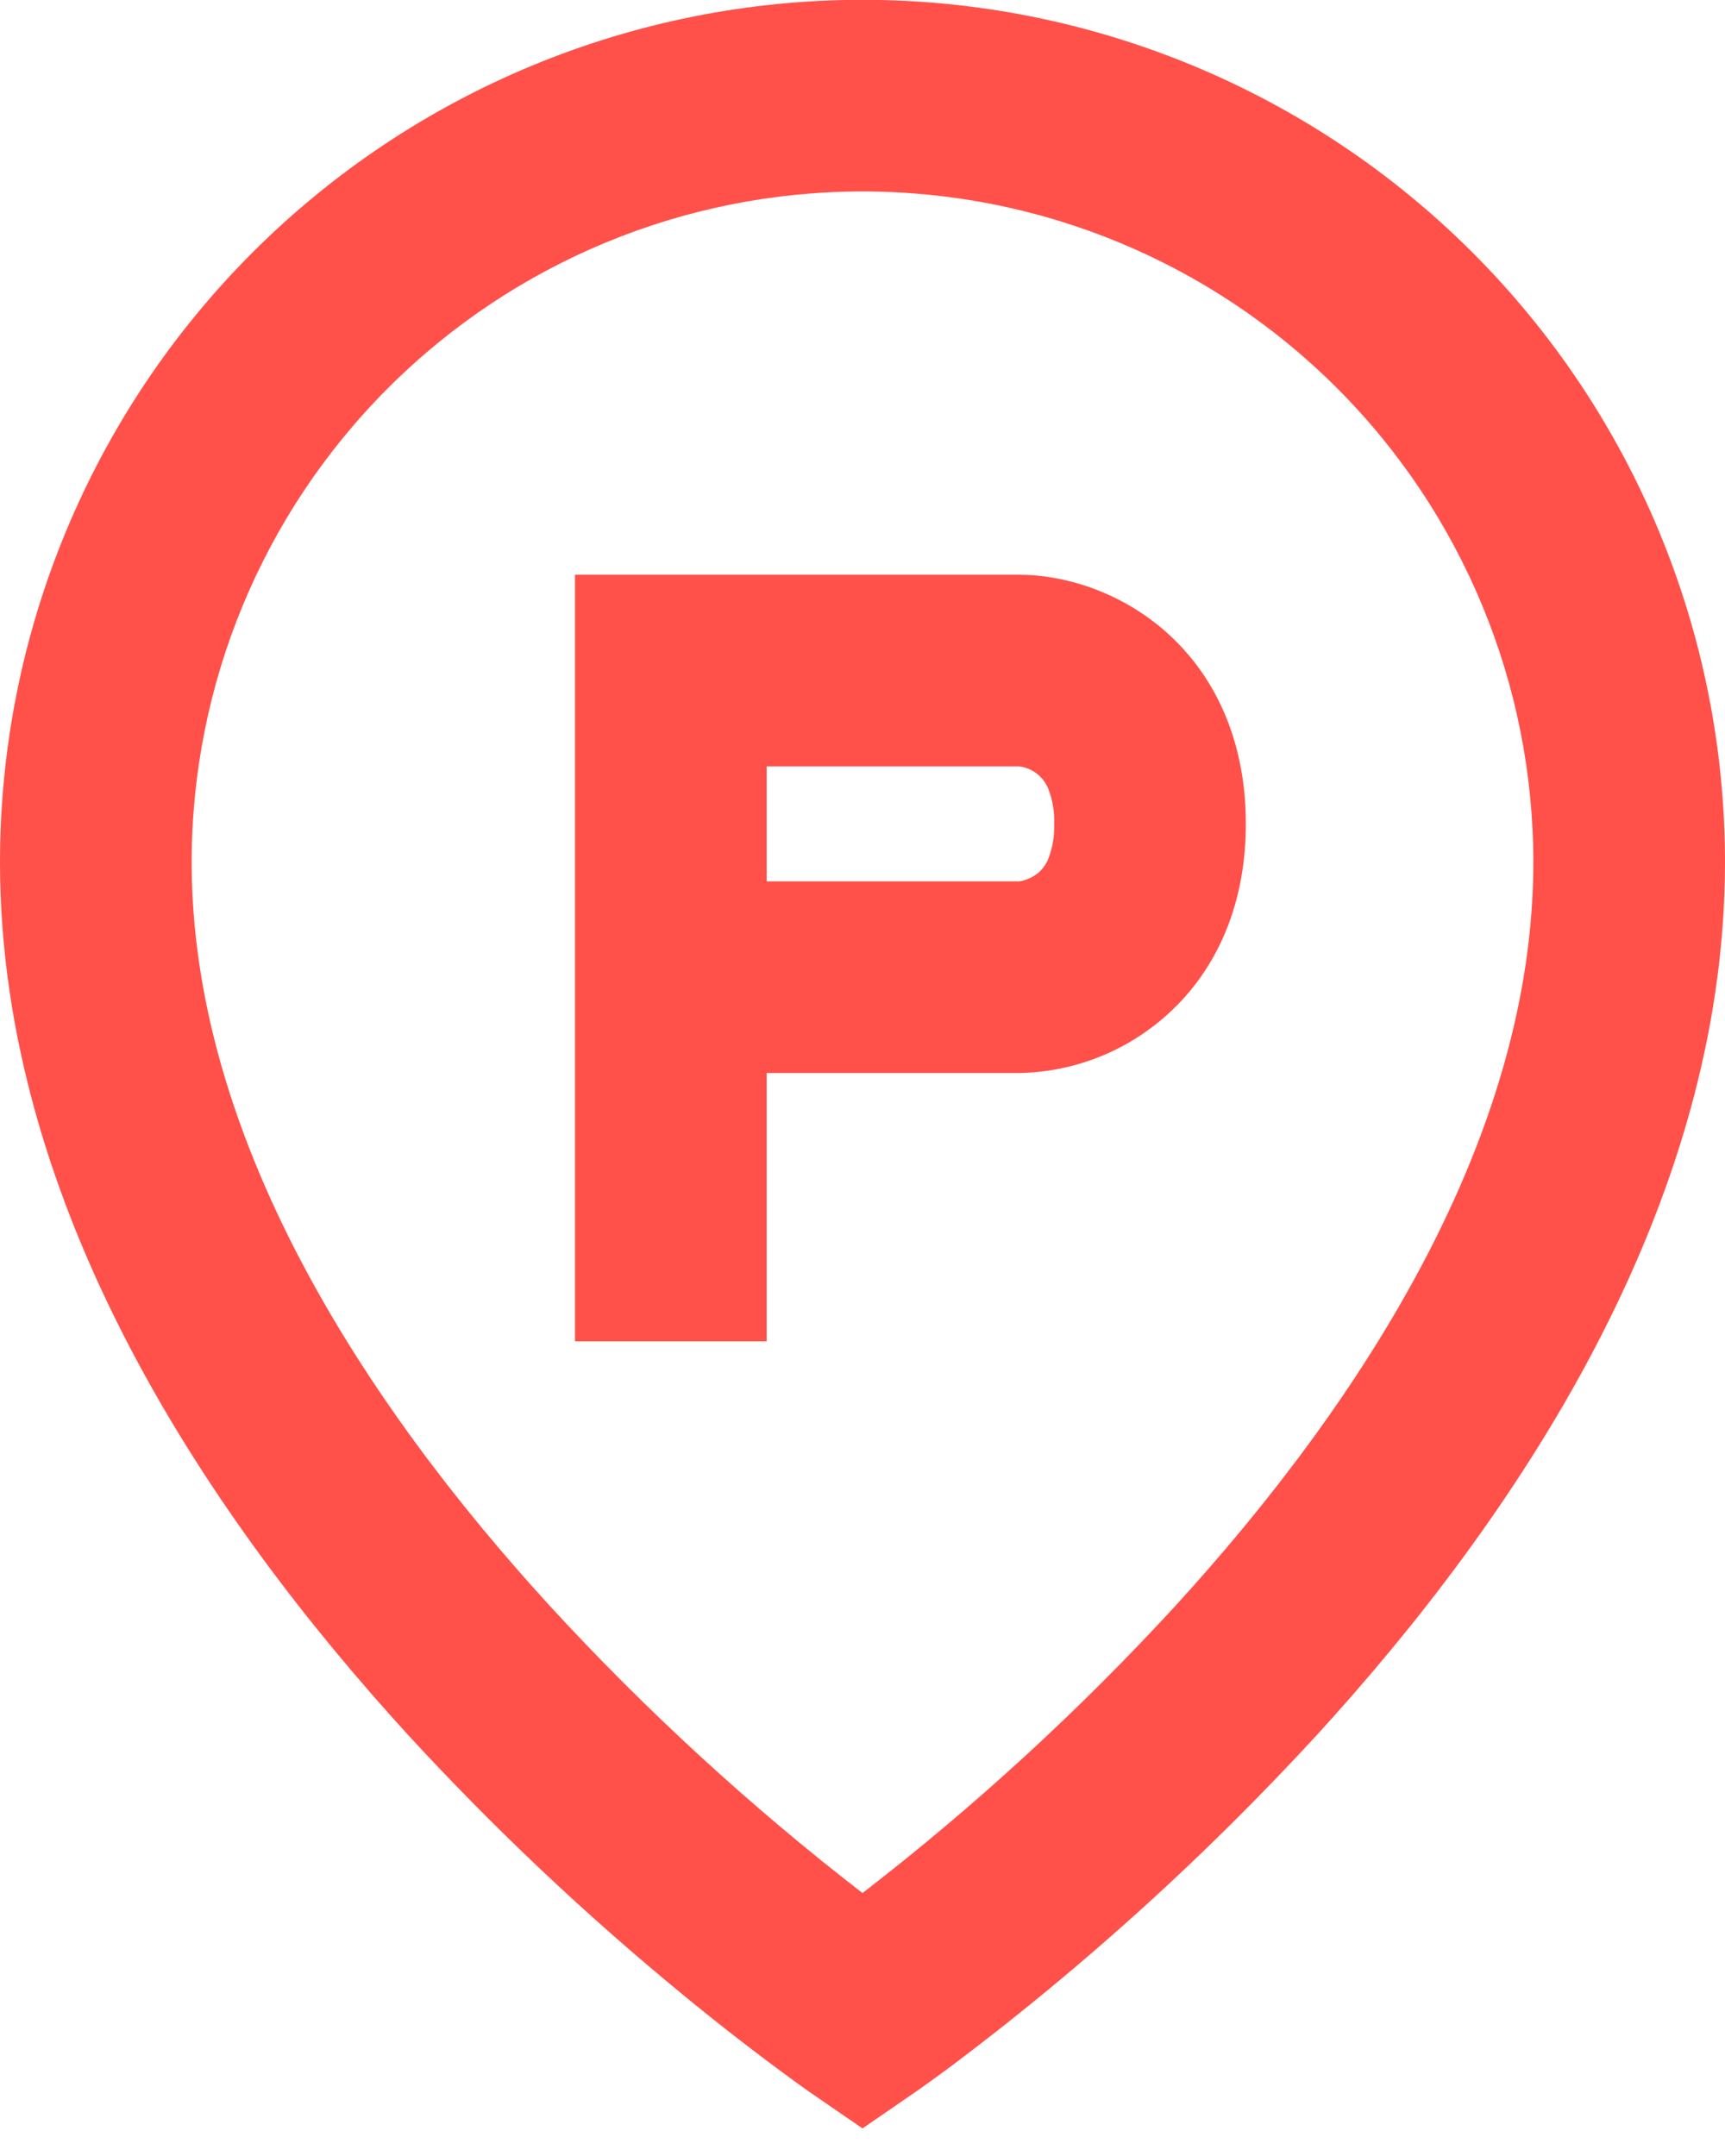 <svg width="36" height="45" viewBox="0 0 36 45" fill="none" xmlns="http://www.w3.org/2000/svg">
<path d="M18 3.996C14.287 3.996 10.726 5.471 8.101 8.097C5.475 10.722 4 14.283 4 17.996C4 23.72 7.564 29.242 11.476 33.52C13.477 35.698 15.66 37.703 18 39.512C20.34 37.704 22.523 35.701 24.524 33.524C28.436 29.242 32 23.722 32 17.996C32 14.283 30.525 10.722 27.899 8.097C25.274 5.471 21.713 3.996 18 3.996ZM18 44.424L16.866 43.644L16.86 43.64L16.848 43.63L16.808 43.602L16.658 43.496C15.83 42.894 15.02 42.267 14.23 41.616C12.205 39.952 10.298 38.149 8.524 36.22C4.436 31.748 0 25.27 0 17.996C7.11366e-08 13.222 1.896 8.644 5.272 5.268C8.648 1.893 13.226 -0.004 18 -0.004C22.774 -0.004 27.352 1.893 30.728 5.268C34.104 8.644 36 13.222 36 17.996C36 25.27 31.564 31.75 27.476 36.22C25.16 38.739 22.619 41.042 19.884 43.1C19.656 43.27 19.426 43.438 19.194 43.602L19.152 43.63L19.14 43.64L19.136 43.642L18 44.424ZM12 11.996H21.272C22.16 11.996 23.316 12.316 24.282 13.144C25.322 14.038 26 15.406 26 17.196C26 18.986 25.32 20.354 24.28 21.248C23.442 21.97 22.378 22.376 21.272 22.396H16V27.996H12V11.996ZM16 18.396H21.272C21.419 18.373 21.558 18.31 21.672 18.214C21.759 18.139 21.827 18.044 21.872 17.938C21.966 17.702 22.009 17.45 22 17.196C22.01 16.943 21.967 16.691 21.874 16.456C21.823 16.334 21.741 16.226 21.636 16.146C21.53 16.065 21.406 16.013 21.274 15.996H16V18.396Z" fill="#FF514A"/>
</svg>
